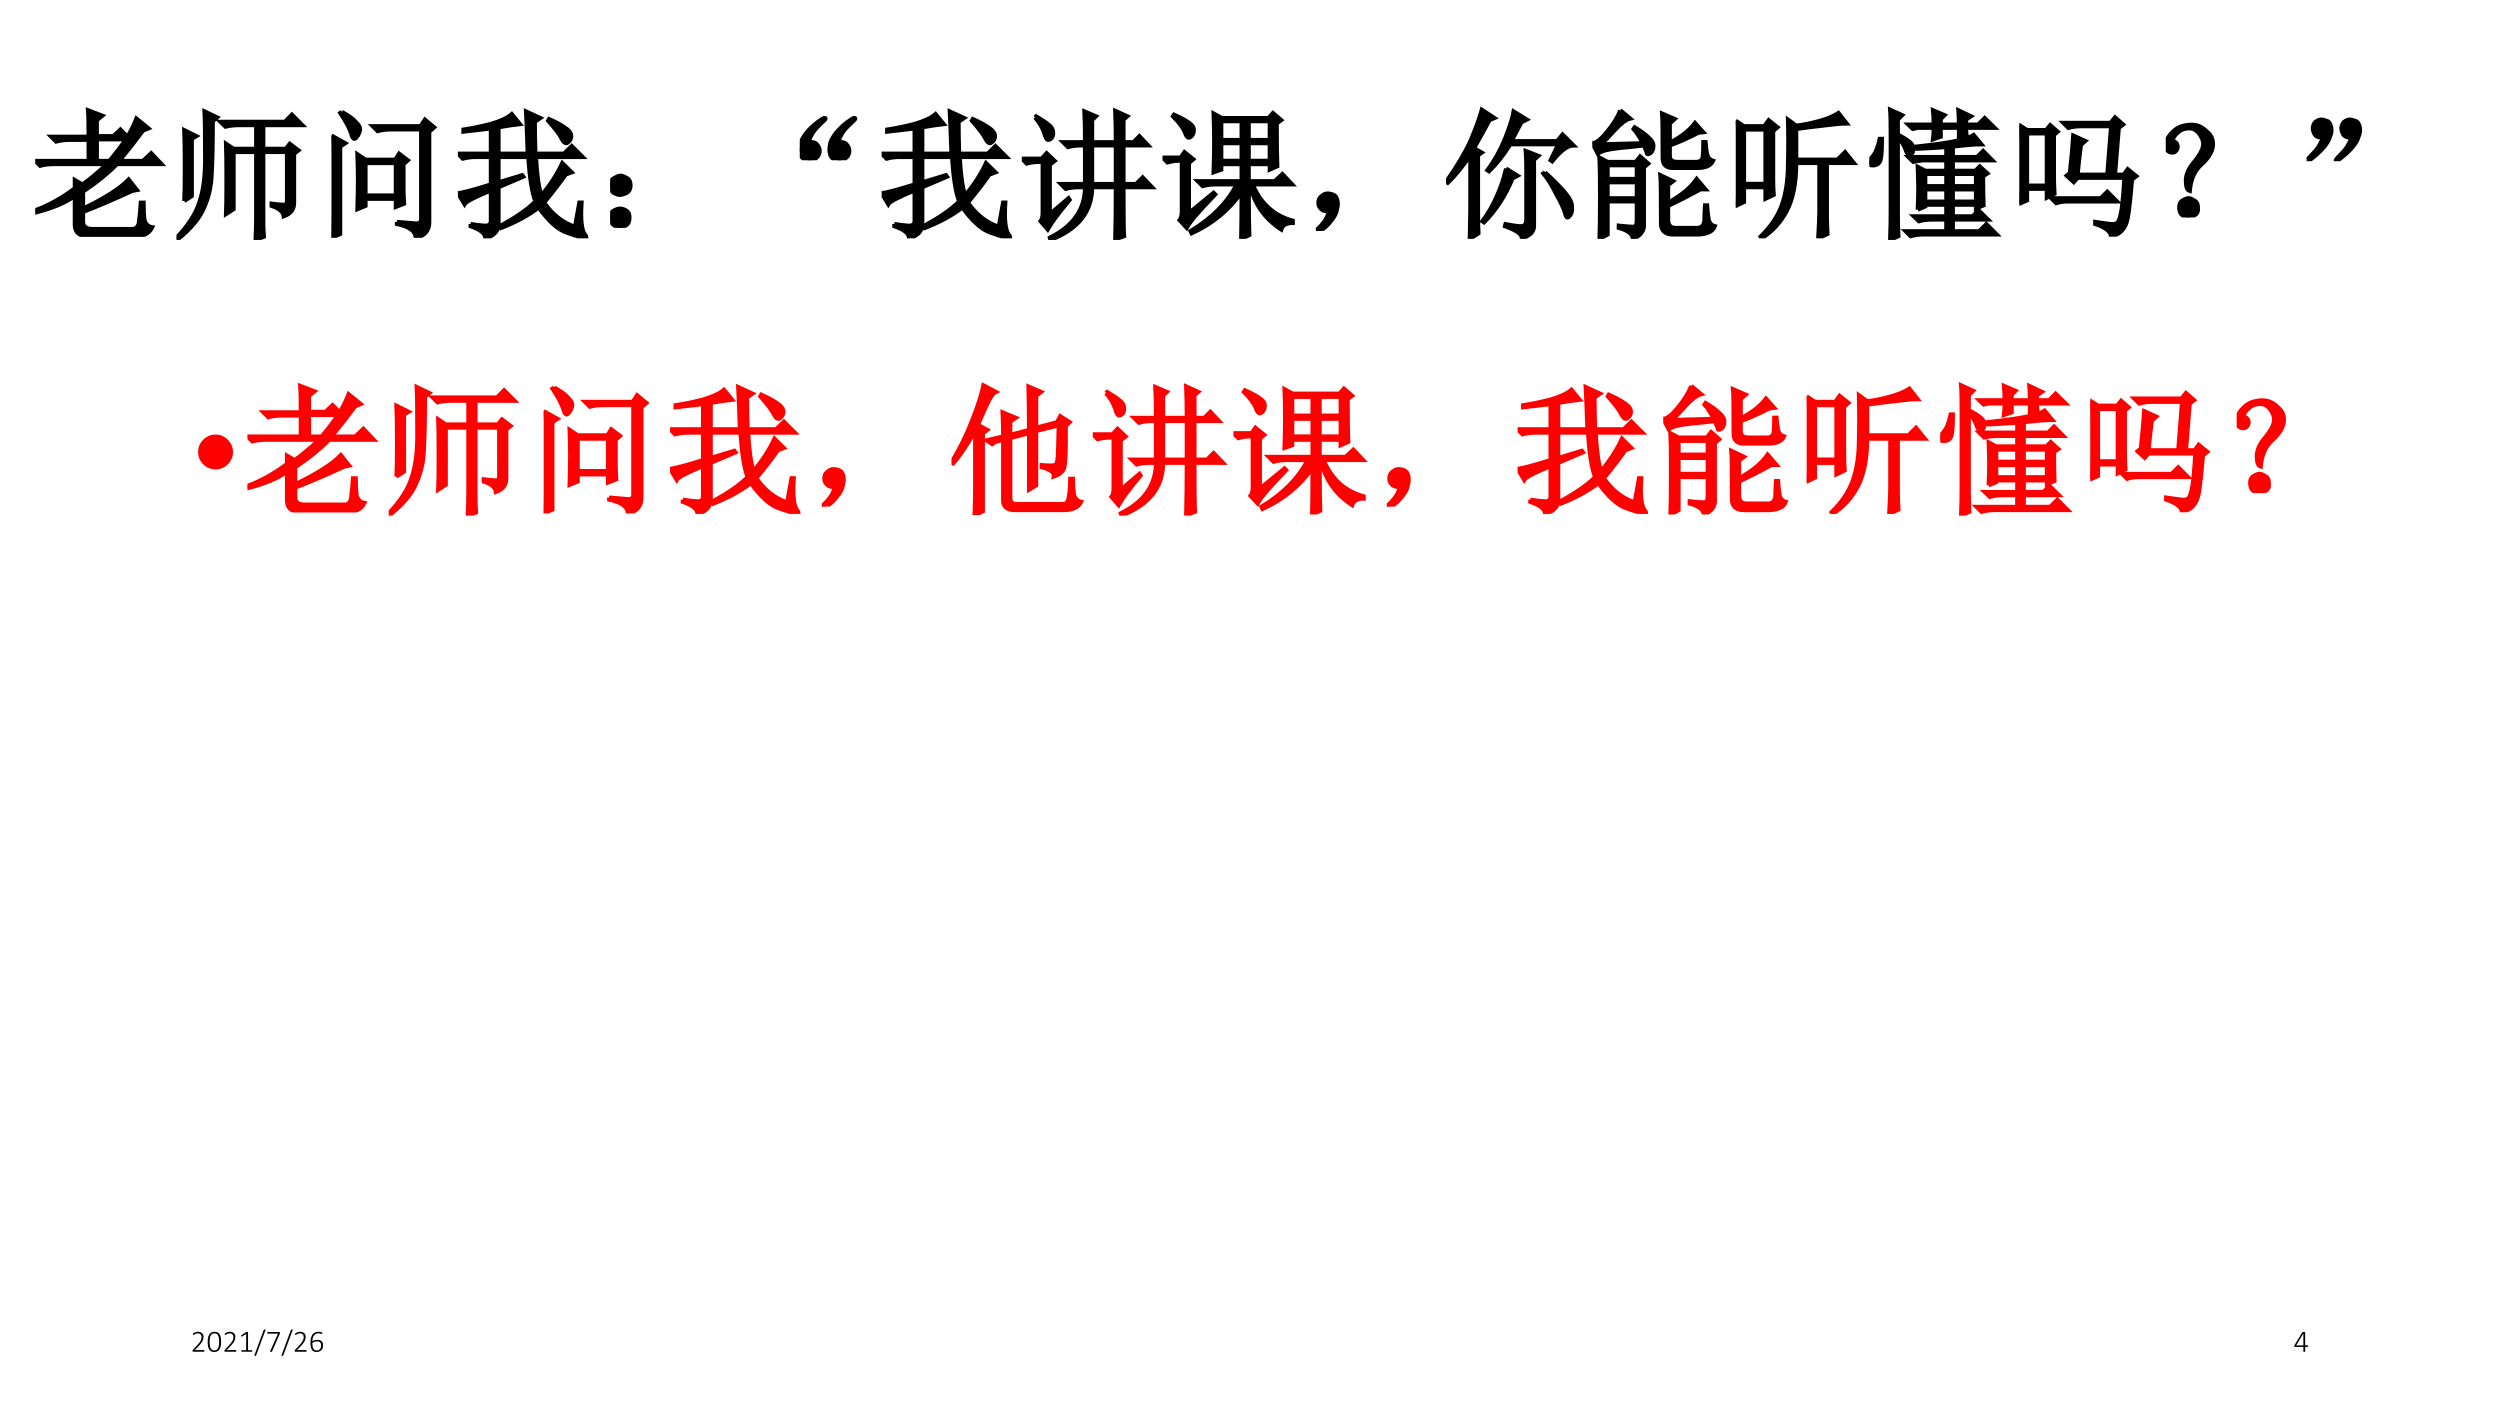 <?xml version="1.0" encoding="UTF-8" standalone="no"?>
<!DOCTYPE svg PUBLIC "-//W3C//DTD SVG 1.1//EN" "http://www.w3.org/Graphics/SVG/1.1/DTD/svg11.dtd">
<svg xmlns="http://www.w3.org/2000/svg" xmlns:xlink="http://www.w3.org/1999/xlink" version="1.1" width="960pt" height="540pt" viewBox="0 0 960 540">
<rect x="0" y="0" width="960" height="540" fill="#333333" stroke="none"/>
<g enable-background="new">
<g>
<g id="Layer-1" data-name="Artifact">
<clipPath id="cp48">
<path transform="matrix(1,0,0,-1,0,540)" d="M 0 0 L 960 0 L 960 540 L 0 540 Z " fill-rule="evenodd"/>
</clipPath>
<g clip-path="url(#cp48)">
<path transform="matrix(1,0,0,-1,0,540)" d="M 0 0 L 960 0 L 960 540 L 0 540 Z " fill="#ffffff" fill-rule="evenodd"/>
</g>
</g>
<g id="Layer-1" data-name="Artifact">
<clipPath id="cp49">
<path transform="matrix(1,0,0,-1,0,540)" d="M 0 0 L 960 0 L 960 540 L 0 540 Z " fill-rule="evenodd"/>
</clipPath>
<g clip-path="url(#cp49)">
<symbol id="font_32_3ee">
<path d="M .38 .027 C .38 .023 .38 .02 .379 .016 C .378 .013 .377 .01 .375 .007 C .374 .005 .372 .003 .37 .002 C .368 .001 .365 0 .362 0 L .021 0 C .018 0 .015 0 .013 .001 C .01 .002 .008 .004 .006 .006 C .004 .008 .002 .011 .001 .015 C 0 .018 0 .022 0 .027 C 0 .032 0 .035 0 .039 C .001 .042 .001 .045 .002 .047 C .003 .05 .005 .053 .006 .055 C .008 .058 .01 .061 .013 .063 L .142 .2 C .174 .234 .2 .264 .219 .291 C .238 .318 .253 .342 .263 .363 C .273 .385 .279 .404 .282 .422 C .285 .439 .287 .456 .287 .472 C .287 .487 .285 .502 .279 .516 C .274 .53 .267 .543 .257 .553 C .248 .564 .235 .572 .221 .579 C .206 .585 .19 .588 .171 .588 C .15 .588 .132 .585 .116 .58 C .099 .574 .085 .568 .073 .561 C .061 .554 .051 .547 .042 .542 C .034 .536 .028 .533 .024 .533 C .022 .533 .021 .534 .019 .535 C .017 .536 .016 .537 .015 .539 C .014 .541 .013 .544 .012 .547 C .012 .551 .012 .554 .012 .559 C .012 .562 .012 .566 .012 .568 C .013 .571 .013 .573 .014 .575 C .014 .577 .015 .58 .016 .582 C .017 .583 .02 .586 .023 .589 C .027 .593 .034 .597 .042 .603 C .052 .608 .063 .614 .077 .619 C .09 .625 .105 .63 .122 .634 C .139 .638 .156 .64 .174 .64 C .203 .64 .229 .636 .251 .627 C .273 .618 .292 .606 .306 .591 C .321 .576 .332 .559 .339 .539 C .346 .52 .35 .499 .35 .477 C .35 .457 .348 .437 .344 .417 C .341 .397 .334 .375 .322 .351 C .311 .328 .295 .302 .273 .273 C .252 .244 .224 .211 .188 .174 L .073 .053 L .362 .053 C .365 .053 .367 .053 .37 .051 C .372 .05 .374 .049 .375 .046 C .377 .044 .378 .041 .379 .038 C .38 .035 .38 .031 .38 .027 Z "/>
</symbol>
<symbol id="font_32_3ec">
<path d="M .429 .325 C .429 .278 .425 .234 .418 .194 C .41 .155 .398 .12 .38 .091 C .363 .063 .34 .04 .312 .024 C .284 .008 .249 0 .208 0 C .17 0 .138 .007 .111 .021 C .084 .035 .063 .055 .046 .083 C .03 .11 .018 .144 .011 .184 C .004 .224 0 .271 0 .323 C 0 .37 .004 .414 .011 .454 C .019 .494 .031 .528 .048 .557 C .066 .586 .088 .608 .116 .624 C .145 .64 .179 .648 .221 .648 C .259 .648 .291 .641 .317 .627 C .344 .614 .366 .593 .382 .566 C .399 .539 .411 .505 .418 .464 C .425 .424 .429 .378 .429 .325 M .367 .32 C .367 .352 .365 .381 .363 .407 C .361 .434 .357 .457 .352 .478 C .346 .498 .34 .516 .332 .531 C .324 .546 .314 .559 .303 .568 C .292 .578 .279 .586 .265 .59 C .25 .595 .234 .598 .216 .598 C .184 .598 .158 .59 .138 .575 C .118 .56 .102 .54 .091 .515 C .08 .49 .072 .461 .068 .429 C .064 .396 .062 .363 .062 .329 C .062 .28 .065 .239 .071 .204 C .076 .169 .085 .14 .097 .117 C .109 .095 .125 .078 .144 .067 C .162 .056 .185 .051 .212 .051 C .234 .051 .253 .054 .269 .061 C .285 .068 .298 .077 .31 .09 C .321 .102 .33 .117 .338 .134 C .345 .151 .351 .169 .355 .189 C .36 .209 .363 .23 .364 .252 C .366 .274 .367 .297 .367 .32 Z "/>
</symbol>
<symbol id="font_32_3ed">
<path d="M .356 .024 C .356 .02 .355 .016 .354 .013 C .354 .01 .352 .007 .351 .005 C .349 .003 .347 .002 .345 .001 C .343 0 .341 0 .339 0 L .019 0 C .017 0 .015 0 .013 .001 C .012 .002 .01 .003 .008 .005 C .007 .007 .005 .01 .004 .013 C .003 .016 .003 .02 .003 .024 C .003 .028 .003 .032 .004 .035 C .005 .038 .006 .041 .007 .043 C .009 .045 .011 .047 .013 .048 C .015 .049 .017 .05 .019 .05 L .159 .05 L .159 .568 L .025 .487 C .02 .484 .016 .482 .013 .481 C .009 .481 .007 .481 .005 .483 C .003 .485 .002 .487 .001 .491 C 0 .495 0 .499 0 .504 C 0 .509 0 .512 0 .515 C .001 .518 .001 .521 .002 .523 C .003 .526 .005 .528 .006 .529 C .007 .531 .009 .533 .012 .534 L .163 .631 C .164 .632 .165 .632 .167 .633 C .169 .633 .171 .634 .173 .634 C .175 .635 .178 .635 .18 .635 C .183 .636 .186 .636 .189 .636 C .195 .636 .2 .635 .204 .635 C .208 .634 .211 .633 .213 .632 C .215 .631 .217 .63 .218 .628 C .219 .627 .219 .625 .219 .623 L .219 .05 L .339 .05 C .342 .05 .344 .049 .346 .048 C .348 .047 .35 .045 .351 .043 C .353 .041 .354 .038 .354 .035 C .355 .032 .356 .028 .356 .024 Z "/>
</symbol>
<symbol id="font_32_36c">
<path d="M .059 .018 C .058 .014 .056 .011 .054 .009 C .052 .007 .05 .005 .048 .003 C .045 .002 .042 .001 .039 .001 C .036 0 .032 0 .027 0 C .022 0 .017 0 .014 .001 C .01 .002 .007 .004 .005 .006 C .002 .007 .001 .01 0 .013 C -0 .015 .001 .018 .002 .022 L .3 .827 C .301 .831 .303 .834 .305 .836 C .306 .838 .308 .84 .31 .841 C .313 .843 .316 .843 .32 .844 C .323 .844 .327 .845 .332 .845 C .337 .845 .341 .844 .345 .843 C .349 .842 .351 .841 .353 .839 C .356 .837 .357 .835 .358 .832 C .358 .829 .358 .826 .357 .823 L .059 .018 Z "/>
</symbol>
<symbol id="font_32_3f3">
<path d="M .404 .608 C .404 .604 .404 .601 .404 .597 C .403 .594 .403 .59 .402 .587 C .402 .584 .401 .58 .399 .577 C .398 .573 .397 .57 .396 .566 L .157 .019 C .156 .015 .154 .011 .152 .009 C .15 .007 .147 .005 .145 .003 C .142 .002 .138 .001 .134 .001 C .13 0 .124 0 .118 0 C .111 0 .105 0 .101 .001 C .097 .002 .094 .004 .092 .006 C .091 .008 .09 .01 .09 .013 C .091 .015 .092 .018 .094 .022 L .342 .582 L .018 .582 C .012 .582 .008 .584 .004 .589 C .001 .595 0 .601 0 .608 C 0 .613 0 .616 .001 .62 C .002 .623 .003 .626 .005 .628 C .007 .63 .008 .632 .01 .633 C .013 .634 .015 .635 .018 .635 L .382 .635 C .386 .635 .39 .634 .393 .633 C .396 .632 .398 .631 .399 .628 C .401 .626 .402 .623 .403 .62 C .404 .617 .404 .613 .404 .608 Z "/>
</symbol>
<symbol id="font_32_3f2">
<path d="M .404 .209 C .404 .184 .4 .159 .393 .134 C .385 .109 .372 .086 .355 .066 C .339 .047 .317 .031 .29 .019 C .264 .006 .232 0 .194 0 C .17 0 .148 .003 .128 .009 C .109 .016 .092 .025 .078 .037 C .063 .049 .051 .063 .042 .081 C .032 .098 .024 .118 .018 .141 C .011 .163 .007 .188 .004 .214 C .001 .241 0 .271 0 .302 C 0 .33 .002 .358 .005 .386 C .008 .414 .014 .441 .021 .466 C .029 .492 .04 .516 .052 .538 C .065 .56 .081 .579 .101 .595 C .12 .611 .142 .624 .168 .633 C .194 .643 .225 .647 .259 .647 C .271 .647 .283 .647 .295 .645 C .307 .644 .318 .642 .328 .64 C .339 .637 .347 .635 .354 .632 C .361 .629 .366 .626 .368 .625 C .37 .623 .372 .621 .373 .619 C .374 .618 .375 .616 .375 .614 C .376 .612 .377 .61 .377 .607 C .377 .605 .377 .602 .377 .599 C .377 .595 .377 .592 .377 .589 C .377 .586 .376 .583 .375 .582 C .375 .58 .374 .578 .372 .577 C .37 .576 .368 .575 .366 .575 C .362 .575 .357 .576 .351 .579 C .345 .581 .338 .583 .329 .586 C .32 .589 .309 .592 .296 .594 C .284 .597 .269 .598 .251 .598 C .219 .598 .19 .591 .167 .577 C .143 .563 .124 .545 .108 .522 C .093 .499 .082 .472 .074 .442 C .067 .412 .062 .38 .062 .347 C .071 .352 .081 .357 .092 .362 C .103 .368 .116 .372 .129 .376 C .142 .38 .156 .384 .171 .386 C .186 .389 .202 .39 .219 .39 C .254 .39 .284 .385 .308 .376 C .331 .367 .35 .354 .365 .337 C .379 .321 .389 .301 .395 .279 C .401 .257 .404 .234 .404 .209 M .342 .204 C .342 .224 .34 .243 .335 .26 C .331 .277 .324 .291 .314 .303 C .304 .315 .29 .325 .273 .331 C .257 .338 .236 .341 .211 .341 C .198 .341 .184 .34 .17 .337 C .156 .335 .143 .332 .13 .328 C .117 .323 .105 .318 .093 .312 C .082 .307 .072 .301 .062 .294 C .062 .249 .065 .21 .071 .179 C .077 .148 .086 .123 .098 .104 C .11 .085 .124 .071 .142 .063 C .159 .055 .18 .051 .203 .051 C .227 .051 .248 .055 .265 .064 C .283 .074 .297 .086 .309 .101 C .32 .116 .328 .132 .333 .15 C .339 .168 .342 .186 .342 .204 Z "/>
</symbol>
<use xlink:href="#font_32_3ee" transform="matrix(12,0,0,-12,73.95,519.072)"/>
<use xlink:href="#font_32_3ec" transform="matrix(12,0,0,-12,79.753,519.172)"/>
<use xlink:href="#font_32_3ee" transform="matrix(12,0,0,-12,86.178,519.072)"/>
<use xlink:href="#font_32_3ed" transform="matrix(12,0,0,-12,92.619,519.072)"/>
<use xlink:href="#font_32_36c" transform="matrix(12,0,0,-12,97.664,520.648)"/>
<use xlink:href="#font_32_3f3" transform="matrix(12,0,0,-12,102.633,519.107)"/>
<use xlink:href="#font_32_36c" transform="matrix(12,0,0,-12,108.092,520.648)"/>
<use xlink:href="#font_32_3ee" transform="matrix(12,0,0,-12,113.178,519.072)"/>
<use xlink:href="#font_32_3f2" transform="matrix(12,0,0,-12,119.209,519.172)"/>
</g>
</g>
<g id="Layer-1" data-name="Artifact">
<clipPath id="cp51">
<path transform="matrix(1,0,0,-1,0,540)" d="M 0 0 L 960 0 L 960 540 L 0 540 Z " fill-rule="evenodd"/>
</clipPath>
<g clip-path="url(#cp51)">
<symbol id="font_32_3f0">
<path d="M .447 .181 C .447 .174 .446 .167 .442 .163 C .439 .158 .435 .156 .429 .156 L .349 .156 L .349 .013 C .349 .011 .349 .009 .348 .007 C .347 .006 .345 .004 .343 .003 C .34 .002 .337 .002 .333 .001 C .33 0 .325 0 .319 0 C .314 0 .309 0 .305 .001 C .302 .002 .299 .002 .296 .003 C .294 .004 .292 .006 .292 .007 C .291 .009 .291 .011 .291 .013 L .291 .156 L .019 .156 C .016 .156 .014 .156 .011 .157 C .009 .158 .007 .159 .005 .161 C .003 .163 .002 .166 .001 .169 C 0 .172 0 .176 0 .181 C 0 .185 0 .189 0 .192 C .001 .196 .001 .199 .002 .202 C .003 .205 .004 .207 .005 .21 C .007 .213 .009 .216 .011 .219 L .255 .624 C .257 .626 .259 .628 .261 .63 C .264 .632 .267 .633 .271 .634 C .274 .636 .279 .636 .284 .637 C .289 .637 .295 .638 .302 .638 C .31 .638 .316 .637 .322 .637 C .328 .636 .333 .635 .337 .634 C .341 .633 .344 .631 .346 .629 C .348 .627 .349 .625 .349 .623 L .349 .207 L .429 .207 C .435 .207 .439 .204 .442 .2 C .446 .196 .447 .19 .447 .181 M .291 .584 L .29 .584 L .062 .207 L .291 .207 L .291 .584 Z "/>
</symbol>
<use xlink:href="#font_32_3f0" transform="matrix(12,0,0,-12,880.996,519.107)"/>
</g>
</g>
<g id="Layer-1" data-name="P">
<clipPath id="cp52">
<path transform="matrix(1,0,0,-1,0,540)" d="M 0 0 L 960 0 L 960 540 L 0 540 Z " fill-rule="evenodd"/>
</clipPath>
<g clip-path="url(#cp52)">
<symbol id="font_35_3631">
<path d="M .379 .712 C .379 .801 .378 .863 .375 .9 L .477 .861 L .438 .829 L .438 .716 L .555 .716 L .605 .763 L .656 .712 C .682 .757 .703 .799 .719 .841 L .805 .771 L .766 .755 C .714 .685 .658 .613 .598 .54 L .766 .54 L .824 .595 L .898 .517 L .582 .517 C .514 .449 .434 .384 .34 .322 L .34 .201 C .496 .276 .604 .345 .664 .408 L .723 .333 L .688 .326 C .552 .263 .436 .214 .34 .177 L .34 .115 C .337 .076 .359 .056 .406 .056 L .695 .056 C .721 .059 .736 .078 .738 .115 C .743 .151 .747 .194 .75 .243 L .77 .243 C .77 .191 .772 .15 .777 .118 C .785 .09 .803 .073 .832 .068 C .809 .021 .763 0 .695 .005 L .371 .005 C .311 .005 .281 .033 .281 .087 L .281 .29 C .216 .243 .124 .204 .004 .173 L 0 .189 C .094 .223 .188 .275 .281 .345 L .281 .404 L .336 .372 C .393 .414 .451 .462 .508 .517 L .129 .517 C .095 .517 .064 .513 .035 .505 L 0 .54 L .379 .54 L .379 .689 L .242 .689 C .208 .689 .177 .685 .148 .677 L .113 .712 L .379 .712 M .438 .693 L .438 .54 L .527 .54 C .569 .59 .608 .641 .645 .693 L .438 .693 Z "/>
</symbol>
<symbol id="font_35_1438">
<path d="M .055 .277 C .057 .309 .059 .388 .059 .516 C .059 .643 .057 .732 .055 .781 L .141 .738 L .109 .719 L .109 .312 L .055 .277 M 0 .016 C .083 .102 .138 .188 .164 .273 C .193 .359 .206 .473 .203 .613 C .203 .757 .202 .857 .199 .914 L .289 .871 L .258 .844 C .258 .677 .255 .551 .25 .465 C .247 .382 .229 .302 .195 .227 C .164 .154 .102 .079 .008 .004 L 0 .016 M .617 .625 L .617 .141 C .617 .099 .618 .06 .621 .023 L .562 0 C .565 .062 .566 .12 .566 .172 L .566 .625 L .406 .625 L .406 .219 L .352 .184 C .354 .23 .355 .311 .355 .426 C .355 .543 .354 .629 .352 .684 L .406 .648 L .566 .648 L .566 .816 L .441 .816 C .408 .816 .376 .812 .348 .805 L .312 .84 L .77 .84 L .82 .891 L .895 .816 L .617 .816 L .617 .648 L .777 .648 L .805 .684 L .867 .637 L .836 .613 L .836 .273 C .839 .221 .814 .186 .762 .168 C .759 .199 .73 .224 .676 .242 L .676 .258 C .717 .253 .746 .25 .762 .25 C .78 .25 .788 .264 .785 .293 L .785 .625 L .617 .625 Z "/>
</symbol>
<symbol id="font_35_4c1e">
<path d="M 0 .727 L .098 .672 L .062 .648 L .062 .027 L 0 0 C .003 .112 .004 .245 .004 .398 C .004 .552 .003 .661 0 .727 M .465 .113 C .522 .108 .565 .104 .594 .102 C .622 .099 .637 .109 .637 .133 L .637 .77 L .422 .77 C .388 .77 .357 .766 .328 .758 L .293 .793 L .633 .793 L .664 .84 L .73 .785 L .695 .754 L .695 .121 C .698 .053 .665 .013 .598 0 C .598 .047 .553 .079 .465 .098 L .465 .113 M .074 .895 C .126 .866 .16 .841 .176 .82 C .194 .802 .203 .786 .203 .773 C .203 .76 .198 .745 .188 .727 C .177 .711 .169 .703 .164 .703 C .154 .703 .146 .715 .141 .738 C .128 .777 .102 .827 .062 .887 L .074 .895 M .242 .531 L .242 .301 L .457 .301 L .457 .531 L .242 .531 M .512 .344 C .512 .318 .513 .284 .516 .242 L .457 .219 L .457 .277 L .242 .277 L .242 .227 L .184 .203 C .186 .281 .188 .35 .188 .41 C .188 .473 .186 .534 .184 .594 L .242 .555 L .453 .555 L .48 .598 L .543 .551 L .512 .523 L .512 .344 Z "/>
</symbol>
<symbol id="font_35_1841">
<path d="M .09 .102 C .124 .096 .156 .092 .188 .09 C .221 .087 .237 .102 .234 .133 L .234 .34 C .12 .293 .057 .26 .047 .242 L 0 .32 C .039 .326 .117 .346 .234 .383 L .234 .578 L .129 .578 C .095 .578 .064 .574 .035 .566 L 0 .602 L .234 .602 L .234 .781 C .174 .773 .109 .766 .039 .758 L .039 .773 C .094 .781 .158 .794 .23 .812 C .303 .833 .354 .857 .383 .883 L .441 .812 C .397 .807 .346 .799 .289 .789 L .289 .602 L .496 .602 C .491 .747 .487 .848 .484 .902 L .586 .855 L .547 .828 C .547 .768 .548 .693 .551 .602 L .754 .602 L .809 .656 L .887 .578 L .555 .578 C .562 .445 .576 .354 .594 .305 C .656 .38 .706 .457 .742 .535 L .809 .469 L .766 .453 C .734 .406 .684 .34 .613 .254 C .673 .168 .746 .111 .832 .082 L .863 .254 L .879 .254 C .871 .129 .88 .052 .906 .023 C .911 .018 .914 .013 .914 .008 L .91 .008 C .91 .005 .908 .004 .902 .004 C .884 .004 .842 .016 .777 .039 C .712 .06 .645 .12 .574 .219 C .504 .164 .415 .116 .309 .074 L .305 .09 C .414 .15 .496 .207 .551 .262 C .527 .322 .51 .427 .5 .578 L .289 .578 L .289 .398 L .457 .449 L .465 .438 L .289 .363 L .289 .102 C .289 .052 .258 .018 .195 0 C .195 .034 .16 .062 .09 .086 L .09 .102 M .648 .848 C .695 .827 .732 .807 .758 .789 C .786 .771 .802 .753 .805 .734 C .807 .719 .803 .704 .793 .691 C .783 .681 .775 .676 .77 .676 C .759 .676 .749 .686 .738 .707 C .723 .738 .69 .781 .641 .836 L .648 .848 Z "/>
</symbol>
<symbol id="font_35_2d6">
<path d="M .117 .121 C .133 .111 .139 .092 .137 .066 C .137 .043 .128 .026 .109 .016 C .091 .005 .078 0 .07 0 C .062 0 .049 .005 .031 .016 C .013 .026 .003 .044 0 .07 C 0 .096 .008 .113 .023 .121 C .042 .132 .057 .137 .07 .137 C .086 .137 .102 .132 .117 .121 M .117 .355 C .135 .348 .145 .329 .145 .301 C .145 .275 .134 .257 .113 .246 C .092 .238 .078 .234 .07 .234 C .057 .234 .042 .24 .023 .25 C .008 .263 0 .281 0 .305 C .003 .331 .013 .348 .031 .355 C .049 .366 .064 .371 .074 .371 C .085 .371 .099 .366 .117 .355 Z "/>
</symbol>
<symbol id="font_35_100">
<path d="M .062 .129 C .094 .132 .115 .125 .125 .109 C .138 .094 .143 .077 .141 .059 C .138 .04 .13 .026 .117 .016 C .104 .005 .09 0 .074 0 C .064 0 .052 .001 .039 .004 C .026 .009 .016 .018 .008 .031 C .003 .047 0 .062 0 .078 C 0 .091 .003 .108 .008 .129 C .016 .15 .029 .172 .047 .195 C .068 .221 .094 .246 .125 .27 C .156 .293 .173 .303 .176 .301 C .181 .301 .184 .299 .184 .297 C .184 .292 .174 .281 .156 .266 C .13 .242 .111 .221 .098 .203 C .085 .185 .073 .16 .062 .129 M .273 .129 C .305 .132 .326 .125 .336 .109 C .349 .094 .354 .077 .352 .059 C .349 .04 .341 .026 .328 .016 C .315 .005 .301 0 .285 0 C .275 0 .263 .001 .25 .004 C .237 .009 .227 .018 .219 .031 C .214 .047 .211 .062 .211 .078 C .211 .091 .214 .108 .219 .129 C .227 .15 .24 .172 .258 .195 C .279 .221 .305 .246 .336 .27 C .367 .293 .384 .303 .387 .301 C .392 .301 .395 .299 .395 .297 C .395 .292 .385 .281 .367 .266 C .341 .242 .322 .221 .309 .203 C .296 .185 .284 .16 .273 .129 Z "/>
</symbol>
<symbol id="font_35_41e2">
<path d="M .5 .672 L .5 .398 L .668 .398 L .668 .672 L .5 .672 M .449 .695 C .449 .789 .448 .862 .445 .914 L .527 .879 L .5 .852 L .5 .695 L .668 .695 C .668 .776 .667 .85 .664 .918 L .75 .879 L .723 .855 L .723 .695 L .793 .695 L .836 .738 L .898 .672 L .723 .672 L .723 .398 L .812 .398 L .859 .445 L .926 .375 L .723 .375 C .723 .182 .724 .066 .727 .027 L .664 .004 C .667 .113 .668 .237 .668 .375 L .5 .375 C .5 .201 .401 .076 .203 0 L .199 .016 C .366 .099 .449 .219 .449 .375 L .406 .375 C .372 .375 .341 .371 .312 .363 L .277 .398 L .449 .398 L .449 .672 L .422 .672 C .388 .672 .357 .668 .328 .66 L .293 .695 L .449 .695 M .094 .871 L .102 .879 C .146 .853 .177 .832 .195 .816 C .214 .801 .223 .783 .223 .762 C .223 .741 .217 .727 .207 .719 C .199 .714 .193 .711 .188 .711 C .177 .711 .168 .727 .16 .758 C .147 .797 .125 .835 .094 .871 M .133 .133 C .143 .146 .148 .165 .148 .191 L .148 .555 L .129 .555 C .095 .555 .064 .551 .035 .543 L 0 .578 L .141 .578 L .176 .617 L .234 .562 L .199 .535 L .199 .184 L .332 .297 L .34 .285 C .29 .225 .257 .182 .238 .156 C .22 .133 .202 .105 .184 .074 L .133 .133 Z "/>
</symbol>
<symbol id="font_35_422e">
<path d="M .418 .836 L .418 .703 L .562 .703 L .562 .836 L .418 .836 M .613 .836 L .613 .703 L .762 .703 L .762 .836 L .613 .836 M .613 .68 L .613 .555 L .762 .555 L .762 .68 L .613 .68 M .418 .68 L .418 .555 L .562 .555 L .562 .68 L .418 .68 M .559 0 C .561 .089 .562 .199 .562 .332 C .474 .204 .355 .107 .207 .039 L .199 .055 C .353 .148 .462 .259 .527 .387 L .379 .387 C .345 .387 .314 .383 .285 .375 L .25 .41 L .562 .41 L .562 .531 L .418 .531 L .418 .492 L .363 .473 C .366 .556 .367 .629 .367 .691 C .367 .757 .366 .823 .363 .891 L .422 .859 L .754 .859 L .785 .895 L .844 .844 L .812 .82 C .812 .672 .814 .57 .816 .516 L .762 .492 L .762 .531 L .613 .531 L .613 .41 L .797 .41 L .852 .461 L .922 .387 L .641 .387 C .698 .251 .793 .165 .926 .129 L .926 .113 C .882 .113 .854 .098 .844 .066 C .724 .145 .65 .251 .621 .387 L .613 .387 C .613 .189 .615 .069 .617 .027 L .559 0 M .188 .184 L .363 .328 L .375 .316 C .32 .259 .276 .211 .242 .172 C .208 .133 .185 .102 .172 .078 L .121 .133 C .134 .148 .139 .177 .137 .219 L .137 .555 L .109 .555 C .089 .555 .064 .551 .035 .543 L 0 .578 L .129 .578 L .156 .617 L .219 .566 L .188 .539 L .188 .184 M .074 .871 L .082 .883 C .139 .857 .177 .836 .195 .82 C .214 .807 .223 .792 .223 .773 C .223 .755 .217 .741 .207 .73 C .199 .723 .193 .719 .188 .719 C .177 .719 .168 .73 .16 .754 C .147 .788 .118 .827 .074 .871 Z "/>
</symbol>
<symbol id="font_35_2c8">
<path d="M .055 .061 C .07 .079 .083 .105 .094 .139 C .07 .139 .053 .143 .043 .151 C .033 .159 .025 .169 .02 .182 C .017 .195 .017 .207 .02 .217 C .022 .23 .031 .242 .047 .253 C .062 .266 .082 .27 .105 .264 C .129 .259 .143 .249 .148 .233 C .154 .22 .156 .207 .156 .194 C .156 .178 .152 .158 .145 .132 C .137 .108 .118 .081 .09 .049 C .064 .021 .042 .005 .023 .003 C .008 0 0 0 0 .003 C 0 .005 .004 .009 .012 .014 C .027 .027 .042 .043 .055 .061 Z "/>
</symbol>
<symbol id="font_35_590">
<path d="M .426 .5 L .508 .449 L .473 .43 C .421 .305 .353 .201 .27 .117 L .258 .125 C .299 .182 .333 .241 .359 .301 C .388 .363 .41 .43 .426 .5 M .57 .496 C .57 .538 .569 .581 .566 .625 L .656 .59 L .625 .562 L .625 .098 C .628 .053 .599 .022 .539 .004 C .539 .033 .499 .061 .418 .09 L .422 .105 C .471 .095 .508 .09 .531 .09 C .557 .09 .57 .105 .57 .137 L .57 .496 M .703 .473 C .758 .423 .803 .378 .84 .336 C .876 .294 .895 .259 .895 .23 C .897 .202 .893 .181 .883 .168 C .875 .158 .868 .152 .863 .152 C .855 .152 .849 .164 .844 .188 C .833 .221 .812 .266 .781 .32 C .753 .378 .723 .426 .691 .465 L .703 .473 M .227 .594 L .227 .184 C .227 .126 .228 .078 .23 .039 L .168 0 C .171 .12 .172 .199 .172 .238 L .172 .594 C .117 .513 .064 .448 .012 .398 L 0 .406 C .081 .521 .139 .62 .176 .703 C .212 .789 .238 .861 .254 .918 L .344 .859 L .309 .844 C .272 .776 .236 .71 .199 .645 L .254 .613 L .227 .594 M .48 .906 L .574 .848 L .535 .828 C .512 .784 .488 .74 .465 .695 L .789 .695 L .828 .742 L .906 .664 C .865 .664 .814 .626 .754 .551 L .742 .559 L .797 .672 L .457 .672 C .408 .594 .357 .53 .305 .48 L .293 .488 C .342 .553 .384 .628 .418 .711 C .452 .797 .473 .862 .48 .906 Z "/>
</symbol>
<symbol id="font_35_372d">
<path d="M .199 .914 L .27 .855 C .241 .848 .206 .822 .164 .777 C .122 .73 .089 .695 .062 .672 L .359 .68 C .336 .724 .314 .758 .293 .781 L .301 .793 C .345 .767 .379 .742 .402 .719 C .426 .698 .436 .677 .434 .656 C .434 .638 .428 .624 .418 .613 C .408 .605 .4 .602 .395 .602 C .389 .602 .387 .605 .387 .613 C .382 .626 .375 .643 .367 .664 C .323 .659 .263 .652 .188 .645 C .112 .637 .062 .624 .039 .605 L 0 .68 C .026 .68 .061 .707 .105 .762 C .15 .816 .181 .867 .199 .914 M .051 0 C .053 .055 .055 .155 .055 .301 C .055 .447 .053 .539 .051 .578 L .109 .547 L .309 .547 L .34 .586 L .398 .535 L .367 .508 L .367 .109 C .372 .06 .346 .023 .289 0 C .286 .034 .253 .06 .188 .078 L .188 .094 C .237 .089 .271 .086 .289 .086 C .307 .086 .316 .1 .316 .129 L .316 .266 L .109 .266 L .109 .031 L .051 0 M .109 .523 L .109 .426 L .316 .426 L .316 .523 L .109 .523 M .109 .402 L .109 .289 L .316 .289 L .316 .402 L .109 .402 M .5 .574 C .5 .757 .499 .862 .496 .891 L .586 .852 L .551 .82 L .551 .684 C .632 .725 .691 .772 .73 .824 L .789 .758 L .754 .754 C .678 .715 .611 .685 .551 .664 L .551 .59 C .551 .561 .57 .547 .609 .547 L .742 .547 C .768 .549 .783 .562 .785 .586 C .788 .612 .789 .646 .789 .688 L .805 .688 C .807 .656 .811 .628 .816 .602 C .822 .578 .836 .562 .859 .555 C .844 .521 .806 .504 .746 .504 L .582 .504 C .527 .501 .5 .525 .5 .574 M .488 .102 C .488 .305 .487 .422 .484 .453 L .574 .41 L .539 .383 L .539 .258 C .63 .307 .698 .363 .742 .426 L .805 .352 L .77 .352 C .684 .305 .607 .266 .539 .234 L .539 .137 C .539 .095 .559 .076 .598 .078 L .75 .078 C .779 .081 .794 .099 .797 .133 C .797 .164 .798 .199 .801 .238 L .816 .238 C .819 .194 .823 .159 .828 .133 C .836 .109 .85 .095 .871 .09 C .858 .053 .819 .034 .754 .031 L .574 .031 C .52 .031 .491 .055 .488 .102 Z "/>
</symbol>
<symbol id="font_35_a5c">
<path d="M .586 0 C .591 .089 .594 .15 .594 .184 L .594 .535 L .43 .535 C .43 .395 .408 .281 .363 .195 C .319 .112 .259 .047 .184 0 L .176 .012 C .249 .082 .299 .158 .328 .238 C .357 .322 .371 .417 .371 .523 C .374 .633 .374 .74 .371 .844 L .43 .801 C .474 .806 .526 .816 .586 .832 C .646 .848 .694 .867 .73 .891 L .789 .816 C .753 .816 .697 .811 .621 .801 C .548 .793 .484 .785 .43 .777 C .43 .712 .43 .639 .43 .559 L .723 .559 L .777 .613 L .84 .535 L .648 .535 L .648 .156 C .648 .115 .65 .073 .652 .031 L .586 0 M 0 .836 L .059 .797 L .203 .797 L .234 .84 L .297 .789 L .266 .762 L .266 .422 C .266 .38 .267 .342 .27 .309 L .211 .281 L .211 .363 L .059 .363 L .059 .258 L 0 .23 C .003 .322 .004 .423 .004 .535 C .004 .65 .003 .75 0 .836 M .059 .773 L .059 .387 L .211 .387 L .211 .773 L .059 .773 Z "/>
</symbol>
<symbol id="font_35_17f2">
<path d="M .637 .82 C .637 .857 .635 .891 .633 .922 L .723 .879 L .688 .855 L .688 .82 L .773 .82 L .82 .867 L .891 .797 L .688 .797 C .688 .779 .689 .762 .691 .746 L .637 .73 L .637 .797 L .508 .797 L .508 .734 L .453 .715 C .456 .736 .457 .763 .457 .797 L .344 .797 L .309 .789 L .277 .82 L .457 .82 C .457 .859 .456 .893 .453 .922 L .535 .887 L .508 .859 L .508 .82 L .637 .82 M .344 .215 C .346 .267 .348 .318 .348 .367 C .348 .419 .346 .47 .344 .52 L .398 .492 L .547 .492 L .547 .566 L .406 .566 C .372 .566 .341 .562 .312 .555 L .277 .59 L .547 .59 L .547 .66 C .474 .655 .405 .651 .34 .648 L .336 .664 C .456 .677 .548 .69 .613 .703 C .681 .719 .724 .733 .742 .746 L .797 .68 C .75 .68 .682 .674 .594 .664 L .594 .59 L .766 .59 L .809 .633 L .875 .566 L .594 .566 L .594 .492 L .754 .492 L .785 .523 L .84 .473 L .809 .453 C .809 .367 .81 .298 .812 .246 L .758 .223 L .758 .25 L .594 .25 L .594 .168 L .734 .168 L .777 .211 L .844 .145 L .594 .145 L .594 .062 L .781 .062 L .832 .113 L .906 .039 L .387 .039 C .353 .039 .322 .035 .293 .027 L .258 .062 L .547 .062 L .547 .145 L .445 .145 C .411 .145 .38 .141 .352 .133 L .316 .168 L .547 .168 L .547 .25 L .398 .25 L .398 .238 L .344 .215 M .398 .469 L .398 .383 L .547 .383 L .547 .469 L .398 .469 M .594 .469 L .594 .383 L .758 .383 L .758 .469 L .594 .469 M .398 .359 L .398 .273 L .547 .273 L .547 .359 L .398 .359 M .594 .359 L .594 .273 L .758 .273 L .758 .359 L .594 .359 M .152 .223 L .152 .738 C .152 .827 .151 .889 .148 .926 L .234 .887 L .203 .855 L .203 .75 C .242 .729 .271 .711 .289 .695 C .307 .68 .315 .663 .312 .645 C .312 .629 .309 .618 .301 .613 C .293 .608 .288 .605 .285 .605 C .275 .605 .266 .617 .258 .641 C .247 .672 .229 .702 .203 .73 L .203 .176 C .203 .134 .204 .085 .207 .027 L .148 0 C .151 .076 .152 .15 .152 .223 M .09 .719 C .09 .635 .086 .583 .078 .562 C .07 .544 .057 .534 .039 .531 C .021 .529 .009 .53 .004 .535 C .001 .543 0 .548 0 .551 C 0 .561 .008 .576 .023 .594 C .044 .617 .061 .659 .074 .719 L .09 .719 Z "/>
</symbol>
<symbol id="font_35_a47">
<path d="M .246 .723 L .246 .434 C .246 .392 .247 .349 .25 .305 L .195 .277 L .195 .34 L .055 .34 L .055 .258 L 0 .234 C .003 .297 .004 .387 .004 .504 C .004 .624 .003 .72 0 .793 L .055 .758 L .191 .758 L .219 .793 L .273 .746 L .246 .723 M .055 .734 L .055 .363 L .195 .363 L .195 .734 L .055 .734 M .438 .652 C .43 .595 .422 .525 .414 .441 L .625 .441 L .652 .785 L .441 .785 C .408 .785 .376 .781 .348 .773 L .312 .809 L .648 .809 L .68 .848 L .738 .797 L .707 .773 L .68 .441 L .742 .441 L .77 .48 L .832 .43 L .801 .406 C .793 .307 .785 .229 .777 .172 C .77 .115 .757 .076 .738 .055 C .723 .031 .694 .013 .652 0 C .65 .036 .612 .066 .539 .09 L .539 .105 C .589 .098 .625 .092 .648 .09 C .672 .087 .689 .091 .699 .102 C .71 .115 .719 .146 .727 .195 C .734 .245 .741 .319 .746 .418 L .414 .418 L .387 .387 L .336 .434 L .359 .453 C .372 .576 .38 .664 .383 .719 L .469 .68 L .438 .652 M .227 .273 L .578 .273 L .625 .32 L .695 .25 L .34 .25 C .311 .25 .285 .246 .262 .238 L .227 .273 Z "/>
</symbol>
<symbol id="font_35_2db">
<path d="M .253 .375 C .206 .333 .178 .271 .171 .188 C .152 .193 .143 .217 .143 .262 C .143 .306 .163 .35 .202 .395 C .238 .439 .259 .475 .264 .504 C .27 .533 .262 .561 .241 .59 C .22 .621 .194 .635 .163 .633 C .134 .633 .109 .624 .089 .605 C .068 .587 .056 .572 .053 .559 C .051 .548 .056 .54 .069 .535 C .079 .527 .085 .517 .085 .504 C .085 .491 .081 .48 .073 .473 C .068 .465 .059 .461 .046 .461 C .033 .461 .021 .466 .01 .477 C .003 .49 0 .508 .003 .531 C .008 .557 .022 .582 .046 .605 C .072 .632 .099 .647 .128 .652 C .159 .66 .188 .661 .214 .656 C .242 .651 .271 .634 .299 .605 C .328 .579 .34 .546 .335 .504 C .329 .462 .302 .419 .253 .375 M .202 .121 C .22 .113 .229 .096 .229 .07 C .232 .044 .224 .026 .206 .016 C .188 .005 .172 0 .159 0 C .151 0 .139 .004 .124 .012 C .108 .02 .099 .036 .096 .062 C .094 .091 .102 .111 .12 .121 C .138 .132 .152 .137 .163 .137 C .173 .137 .186 .132 .202 .121 Z "/>
</symbol>
<symbol id="font_35_101">
<path d="M .118 .167 C .09 .167 .07 .173 .06 .186 C .049 .202 .044 .219 .044 .237 C .047 .258 .053 .272 .064 .28 C .077 .29 .09 .296 .103 .296 C .113 .296 .125 .293 .138 .288 C .154 .285 .164 .276 .169 .26 C .174 .247 .177 .234 .177 .221 C .177 .206 .173 .189 .165 .171 C .16 .152 .148 .132 .13 .108 C .112 .085 .087 .06 .056 .034 C .027 .01 .01 -0 .005 .003 C -0 .005 .009 .018 .033 .042 C .056 .065 .073 .085 .083 .1 C .094 .118 .105 .141 .118 .167 M .322 .167 C .293 .167 .273 .173 .263 .186 C .253 .202 .247 .219 .247 .237 C .25 .258 .257 .272 .267 .28 C .28 .29 .293 .296 .306 .296 C .316 .296 .328 .293 .341 .288 C .357 .285 .367 .276 .372 .26 C .378 .247 .38 .234 .38 .221 C .38 .206 .376 .189 .368 .171 C .363 .152 .352 .132 .333 .108 C .315 .085 .29 .06 .259 .034 C .23 .01 .214 -0 .208 .003 C .203 .005 .212 .018 .236 .042 C .259 .065 .276 .085 .286 .1 C .297 .118 .309 .141 .322 .167 Z "/>
</symbol>
<use xlink:href="#font_35_3631" transform="matrix(54.024,0,0,-54.024,13.538,90.951)"/>
<use xlink:href="#font_35_1438" transform="matrix(54.024,0,0,-54.024,67.778,92.147)"/>
<use xlink:href="#font_35_4c1e" transform="matrix(54.024,0,0,-54.024,127.294,91.303)"/>
<use xlink:href="#font_35_1841" transform="matrix(54.024,0,0,-54.024,175.836,91.514)"/>
<use xlink:href="#font_35_2d6" transform="matrix(54.024,0,0,-54.024,234.297,87.504)"/>
<use xlink:href="#font_35_100" transform="matrix(54.024,0,0,-54.024,307.108,61.547)"/>
<use xlink:href="#font_35_1841" transform="matrix(54.024,0,0,-54.024,338.556,91.514)"/>
<use xlink:href="#font_35_41e2" transform="matrix(54.024,0,0,-54.024,392.374,92.147)"/>
<use xlink:href="#font_35_422e" transform="matrix(54.024,0,0,-54.024,446.403,91.725)"/>
<use xlink:href="#font_35_2c8" transform="matrix(54.024,0,0,-54.024,505.286,88.7)"/>
<use xlink:href="#font_35_590" transform="matrix(54.024,0,0,-54.024,555.305,91.725)"/>
<use xlink:href="#font_35_372d" transform="matrix(54.024,0,0,-54.024,611.445,91.725)"/>
<use xlink:href="#font_35_a5c" transform="matrix(54.024,0,0,-54.024,666.529,91.514)"/>
<use xlink:href="#font_35_17f2" transform="matrix(54.024,0,0,-54.024,717.814,92.147)"/>
<use xlink:href="#font_35_a47" transform="matrix(54.024,0,0,-54.024,775.431,90.881)"/>
<use xlink:href="#font_35_2db" transform="matrix(54.024,0,0,-54.024,831.64,83.495)"/>
<use xlink:href="#font_35_101" transform="matrix(54.024,0,0,-54.024,885.74,61.899)"/>
<use xlink:href="#font_35_3631" stroke-width=".029" stroke-linecap="butt" stroke-miterlimit="10" stroke-linejoin="miter" transform="matrix(54.024,0,0,-54.024,13.538,90.951)" fill="none" stroke="#000000"/>
<use xlink:href="#font_35_1438" stroke-width=".029" stroke-linecap="butt" stroke-miterlimit="10" stroke-linejoin="miter" transform="matrix(54.024,0,0,-54.024,67.778,92.147)" fill="none" stroke="#000000"/>
<use xlink:href="#font_35_4c1e" stroke-width=".029" stroke-linecap="butt" stroke-miterlimit="10" stroke-linejoin="miter" transform="matrix(54.024,0,0,-54.024,127.294,91.303)" fill="none" stroke="#000000"/>
<use xlink:href="#font_35_1841" stroke-width=".029" stroke-linecap="butt" stroke-miterlimit="10" stroke-linejoin="miter" transform="matrix(54.024,0,0,-54.024,175.836,91.514)" fill="none" stroke="#000000"/>
<use xlink:href="#font_35_2d6" stroke-width=".029" stroke-linecap="butt" stroke-miterlimit="10" stroke-linejoin="miter" transform="matrix(54.024,0,0,-54.024,234.297,87.504)" fill="none" stroke="#000000"/>
<use xlink:href="#font_35_100" stroke-width=".029" stroke-linecap="butt" stroke-miterlimit="10" stroke-linejoin="miter" transform="matrix(54.024,0,0,-54.024,307.108,61.547)" fill="none" stroke="#000000"/>
<use xlink:href="#font_35_1841" stroke-width=".029" stroke-linecap="butt" stroke-miterlimit="10" stroke-linejoin="miter" transform="matrix(54.024,0,0,-54.024,338.556,91.514)" fill="none" stroke="#000000"/>
<use xlink:href="#font_35_41e2" stroke-width=".029" stroke-linecap="butt" stroke-miterlimit="10" stroke-linejoin="miter" transform="matrix(54.024,0,0,-54.024,392.374,92.147)" fill="none" stroke="#000000"/>
<use xlink:href="#font_35_422e" stroke-width=".029" stroke-linecap="butt" stroke-miterlimit="10" stroke-linejoin="miter" transform="matrix(54.024,0,0,-54.024,446.403,91.725)" fill="none" stroke="#000000"/>
<use xlink:href="#font_35_2c8" stroke-width=".029" stroke-linecap="butt" stroke-miterlimit="10" stroke-linejoin="miter" transform="matrix(54.024,0,0,-54.024,505.286,88.7)" fill="none" stroke="#000000"/>
<use xlink:href="#font_35_590" stroke-width=".029" stroke-linecap="butt" stroke-miterlimit="10" stroke-linejoin="miter" transform="matrix(54.024,0,0,-54.024,555.305,91.725)" fill="none" stroke="#000000"/>
<use xlink:href="#font_35_372d" stroke-width=".029" stroke-linecap="butt" stroke-miterlimit="10" stroke-linejoin="miter" transform="matrix(54.024,0,0,-54.024,611.445,91.725)" fill="none" stroke="#000000"/>
<use xlink:href="#font_35_a5c" stroke-width=".029" stroke-linecap="butt" stroke-miterlimit="10" stroke-linejoin="miter" transform="matrix(54.024,0,0,-54.024,666.529,91.514)" fill="none" stroke="#000000"/>
<use xlink:href="#font_35_17f2" stroke-width=".029" stroke-linecap="butt" stroke-miterlimit="10" stroke-linejoin="miter" transform="matrix(54.024,0,0,-54.024,717.814,92.147)" fill="none" stroke="#000000"/>
<use xlink:href="#font_35_a47" stroke-width=".029" stroke-linecap="butt" stroke-miterlimit="10" stroke-linejoin="miter" transform="matrix(54.024,0,0,-54.024,775.431,90.881)" fill="none" stroke="#000000"/>
<use xlink:href="#font_35_2db" stroke-width=".029" stroke-linecap="butt" stroke-miterlimit="10" stroke-linejoin="miter" transform="matrix(54.024,0,0,-54.024,831.64,83.495)" fill="none" stroke="#000000"/>
<use xlink:href="#font_35_101" stroke-width=".029" stroke-linecap="butt" stroke-miterlimit="10" stroke-linejoin="miter" transform="matrix(54.024,0,0,-54.024,885.74,61.899)" fill="none" stroke="#000000"/>
</g>
</g>
<g id="Layer-1" data-name="P">
<clipPath id="cp54">
<path transform="matrix(1,0,0,-1,0,540)" d="M 0 0 L 960 0 L 960 540 L 0 540 Z " fill-rule="evenodd"/>
</clipPath>
<g clip-path="url(#cp54)">
<symbol id="font_37_87">
<path d="M 0 .124 C 0 .158 .012 .187 .036 .211 C .061 .236 .09 .248 .124 .248 C .158 .248 .187 .236 .211 .211 C .235 .187 .248 .158 .248 .124 C .248 .09 .235 .061 .211 .036 C .187 .012 .158 0 .124 0 C .09 0 .061 .012 .036 .036 C .012 .061 0 .09 0 .124 Z "/>
</symbol>
<use xlink:href="#font_37_87" transform="matrix(54.024,0,0,-54.024,76.075,180.26)" fill="#ff0000"/>
</g>
</g>
<g id="Layer-1" data-name="P">
<clipPath id="cp56">
<path transform="matrix(1,0,0,-1,0,540)" d="M 0 0 L 960 0 L 960 540 L 0 540 Z " fill-rule="evenodd"/>
</clipPath>
<g clip-path="url(#cp56)">
<symbol id="font_35_506">
<path d="M .812 .633 C .815 .453 .81 .35 .797 .324 C .784 .301 .76 .284 .727 .273 C .732 .302 .703 .324 .641 .34 L .641 .355 C .664 .353 .685 .352 .703 .352 C .716 .352 .727 .353 .734 .355 C .745 .358 .751 .374 .754 .402 C .757 .431 .759 .509 .762 .637 L .602 .598 L .602 .211 L .551 .18 L .551 .582 L .418 .547 L .418 .125 C .418 .094 .432 .078 .461 .078 L .805 .078 C .823 .089 .833 .109 .836 .141 C .841 .174 .844 .214 .844 .258 L .863 .258 C .863 .214 .866 .176 .871 .145 C .879 .116 .896 .099 .922 .094 C .904 .055 .861 .035 .793 .035 L .461 .035 C .396 .033 .365 .057 .367 .109 L .367 .535 L .312 .52 L .289 .504 L .25 .531 L .367 .559 C .367 .616 .366 .673 .363 .73 L .457 .691 L .418 .664 L .418 .57 L .551 .605 C .551 .723 .549 .826 .547 .914 L .637 .875 L .602 .848 L .602 .621 L .75 .66 L .773 .703 L .84 .66 L .812 .633 M .164 0 C .167 .078 .168 .138 .168 .18 L .168 .598 C .105 .488 .053 .411 .012 .367 L 0 .375 C .06 .474 .109 .574 .148 .676 C .188 .777 .214 .859 .227 .922 L .316 .875 C .296 .865 .275 .836 .254 .789 C .233 .745 .211 .695 .188 .641 L .254 .605 L .223 .582 L .223 .027 L .164 0 Z "/>
</symbol>
<use xlink:href="#font_35_3631" transform="matrix(54.024,0,0,-54.024,95.018,196.791)" fill="#ff0000"/>
<use xlink:href="#font_35_1438" transform="matrix(54.024,0,0,-54.024,149.258,197.987)" fill="#ff0000"/>
<use xlink:href="#font_35_4c1e" transform="matrix(54.024,0,0,-54.024,208.774,197.143)" fill="#ff0000"/>
<use xlink:href="#font_35_1841" transform="matrix(54.024,0,0,-54.024,257.316,197.354)" fill="#ff0000"/>
<use xlink:href="#font_35_2c8" transform="matrix(54.024,0,0,-54.024,315.566,194.54)" fill="#ff0000"/>
<use xlink:href="#font_35_506" transform="matrix(54.024,0,0,-54.024,365.374,197.776)" fill="#ff0000"/>
<use xlink:href="#font_35_41e2" transform="matrix(54.024,0,0,-54.024,419.614,197.987)" fill="#ff0000"/>
<use xlink:href="#font_35_422e" transform="matrix(54.024,0,0,-54.024,473.643,197.565)" fill="#ff0000"/>
<use xlink:href="#font_35_2c8" transform="matrix(54.024,0,0,-54.024,532.526,194.54)" fill="#ff0000"/>
<use xlink:href="#font_35_1841" transform="matrix(54.024,0,0,-54.024,582.756,197.354)" fill="#ff0000"/>
<use xlink:href="#font_35_372d" transform="matrix(54.024,0,0,-54.024,638.685,197.565)" fill="#ff0000"/>
<use xlink:href="#font_35_a5c" transform="matrix(54.024,0,0,-54.024,693.769,197.354)" fill="#ff0000"/>
<use xlink:href="#font_35_17f2" transform="matrix(54.024,0,0,-54.024,745.054,197.987)" fill="#ff0000"/>
<use xlink:href="#font_35_a47" transform="matrix(54.024,0,0,-54.024,802.671,196.721)" fill="#ff0000"/>
<use xlink:href="#font_35_2db" transform="matrix(54.024,0,0,-54.024,858.88,189.335)" fill="#ff0000"/>
<use xlink:href="#font_35_3631" stroke-width=".029" stroke-linecap="butt" stroke-miterlimit="10" stroke-linejoin="miter" transform="matrix(54.024,0,0,-54.024,95.018,196.791)" fill="none" stroke="#ff0000"/>
<use xlink:href="#font_35_1438" stroke-width=".029" stroke-linecap="butt" stroke-miterlimit="10" stroke-linejoin="miter" transform="matrix(54.024,0,0,-54.024,149.258,197.987)" fill="none" stroke="#ff0000"/>
<use xlink:href="#font_35_4c1e" stroke-width=".029" stroke-linecap="butt" stroke-miterlimit="10" stroke-linejoin="miter" transform="matrix(54.024,0,0,-54.024,208.774,197.143)" fill="none" stroke="#ff0000"/>
<use xlink:href="#font_35_1841" stroke-width=".029" stroke-linecap="butt" stroke-miterlimit="10" stroke-linejoin="miter" transform="matrix(54.024,0,0,-54.024,257.316,197.354)" fill="none" stroke="#ff0000"/>
<use xlink:href="#font_35_2c8" stroke-width=".029" stroke-linecap="butt" stroke-miterlimit="10" stroke-linejoin="miter" transform="matrix(54.024,0,0,-54.024,315.566,194.54)" fill="none" stroke="#ff0000"/>
<use xlink:href="#font_35_506" stroke-width=".029" stroke-linecap="butt" stroke-miterlimit="10" stroke-linejoin="miter" transform="matrix(54.024,0,0,-54.024,365.374,197.776)" fill="none" stroke="#ff0000"/>
<use xlink:href="#font_35_41e2" stroke-width=".029" stroke-linecap="butt" stroke-miterlimit="10" stroke-linejoin="miter" transform="matrix(54.024,0,0,-54.024,419.614,197.987)" fill="none" stroke="#ff0000"/>
<use xlink:href="#font_35_422e" stroke-width=".029" stroke-linecap="butt" stroke-miterlimit="10" stroke-linejoin="miter" transform="matrix(54.024,0,0,-54.024,473.643,197.565)" fill="none" stroke="#ff0000"/>
<use xlink:href="#font_35_2c8" stroke-width=".029" stroke-linecap="butt" stroke-miterlimit="10" stroke-linejoin="miter" transform="matrix(54.024,0,0,-54.024,532.526,194.54)" fill="none" stroke="#ff0000"/>
<use xlink:href="#font_35_1841" stroke-width=".029" stroke-linecap="butt" stroke-miterlimit="10" stroke-linejoin="miter" transform="matrix(54.024,0,0,-54.024,582.756,197.354)" fill="none" stroke="#ff0000"/>
<use xlink:href="#font_35_372d" stroke-width=".029" stroke-linecap="butt" stroke-miterlimit="10" stroke-linejoin="miter" transform="matrix(54.024,0,0,-54.024,638.685,197.565)" fill="none" stroke="#ff0000"/>
<use xlink:href="#font_35_a5c" stroke-width=".029" stroke-linecap="butt" stroke-miterlimit="10" stroke-linejoin="miter" transform="matrix(54.024,0,0,-54.024,693.769,197.354)" fill="none" stroke="#ff0000"/>
<use xlink:href="#font_35_17f2" stroke-width=".029" stroke-linecap="butt" stroke-miterlimit="10" stroke-linejoin="miter" transform="matrix(54.024,0,0,-54.024,745.054,197.987)" fill="none" stroke="#ff0000"/>
<use xlink:href="#font_35_a47" stroke-width=".029" stroke-linecap="butt" stroke-miterlimit="10" stroke-linejoin="miter" transform="matrix(54.024,0,0,-54.024,802.671,196.721)" fill="none" stroke="#ff0000"/>
<use xlink:href="#font_35_2db" stroke-width=".029" stroke-linecap="butt" stroke-miterlimit="10" stroke-linejoin="miter" transform="matrix(54.024,0,0,-54.024,858.88,189.335)" fill="none" stroke="#ff0000"/>
</g>
</g>
</g>
</g>
</svg>
